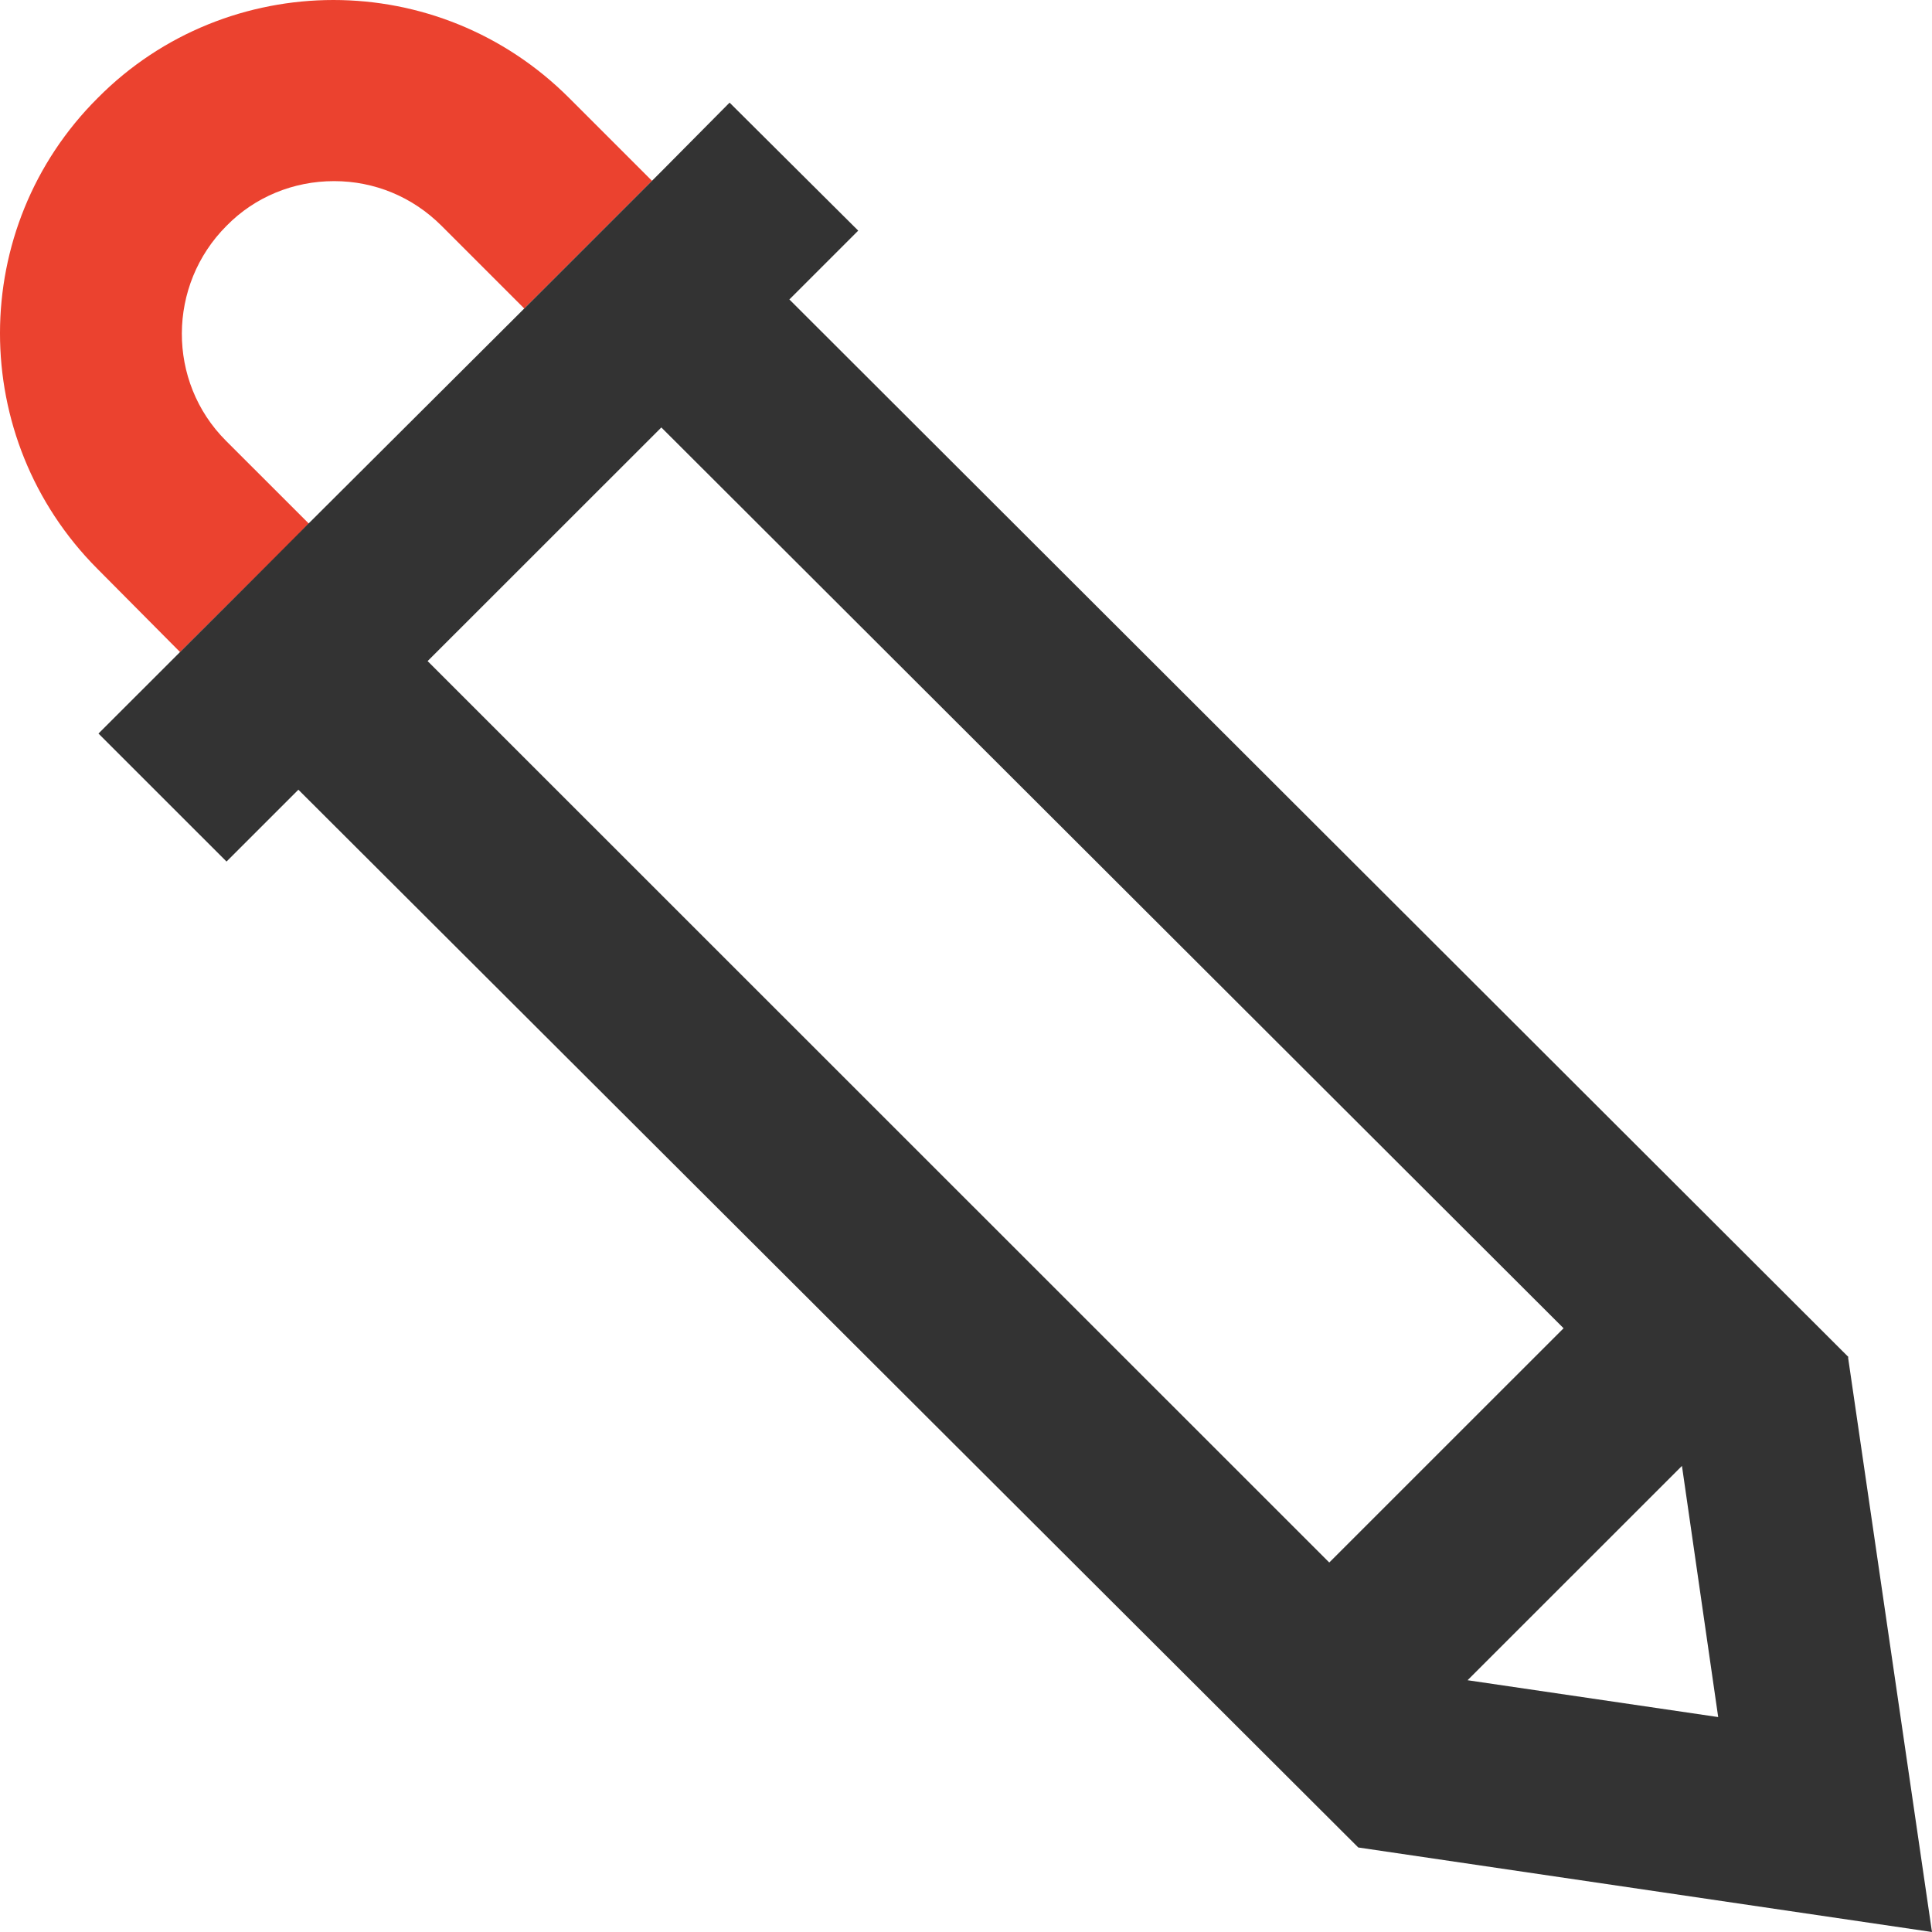 <svg width="120" height="120" viewBox="0 0 120 120" fill="none" xmlns="http://www.w3.org/2000/svg">
<path d="M18.614 33.149L11.75 39.974L18.577 33.111L18.614 33.149Z" fill="#333333"></path>
<path d="M40.516 11.212L33.126 18.6L32.563 19.163L27.425 14.025C25.624 12.225 23.261 11.25 20.748 11.25C18.235 11.25 15.834 12.225 14.071 14.025C10.395 17.7 10.357 23.7 14.033 27.375L19.173 32.512L18.572 33.15L11.708 39.975L11.183 40.5L6.044 35.325C-2.021 27.225 -2.021 14.137 6.081 6.075C10.095 2.025 15.421 0 20.71 0C25.999 0 31.288 2.025 35.34 6.075L40.478 11.212H40.516Z" fill="#EB422F"></path>
<path d="M114.822 84.3L49.029 18.6L53.305 14.325L45.316 6.375L41.077 10.65L40.514 11.213L33.125 18.6L32.562 19.163L19.171 32.512L18.571 33.15L11.706 39.975L11.181 40.5L10.581 41.1L6.117 45.562L14.069 53.512L18.533 49.05L84.364 114.75L119.998 120L114.785 84.3H114.822ZM41.077 26.55L97.117 82.5L82.563 97.05L26.56 41.062L41.077 26.55ZM91.153 104.362L104.469 91.05L106.72 106.65L91.153 104.362Z" fill="#333333"></path>
<path d="M19.215 32.549L18.614 33.149L11.75 39.974L18.577 33.112L19.177 32.512L19.215 32.549Z" fill="#333333"></path>
</svg>
